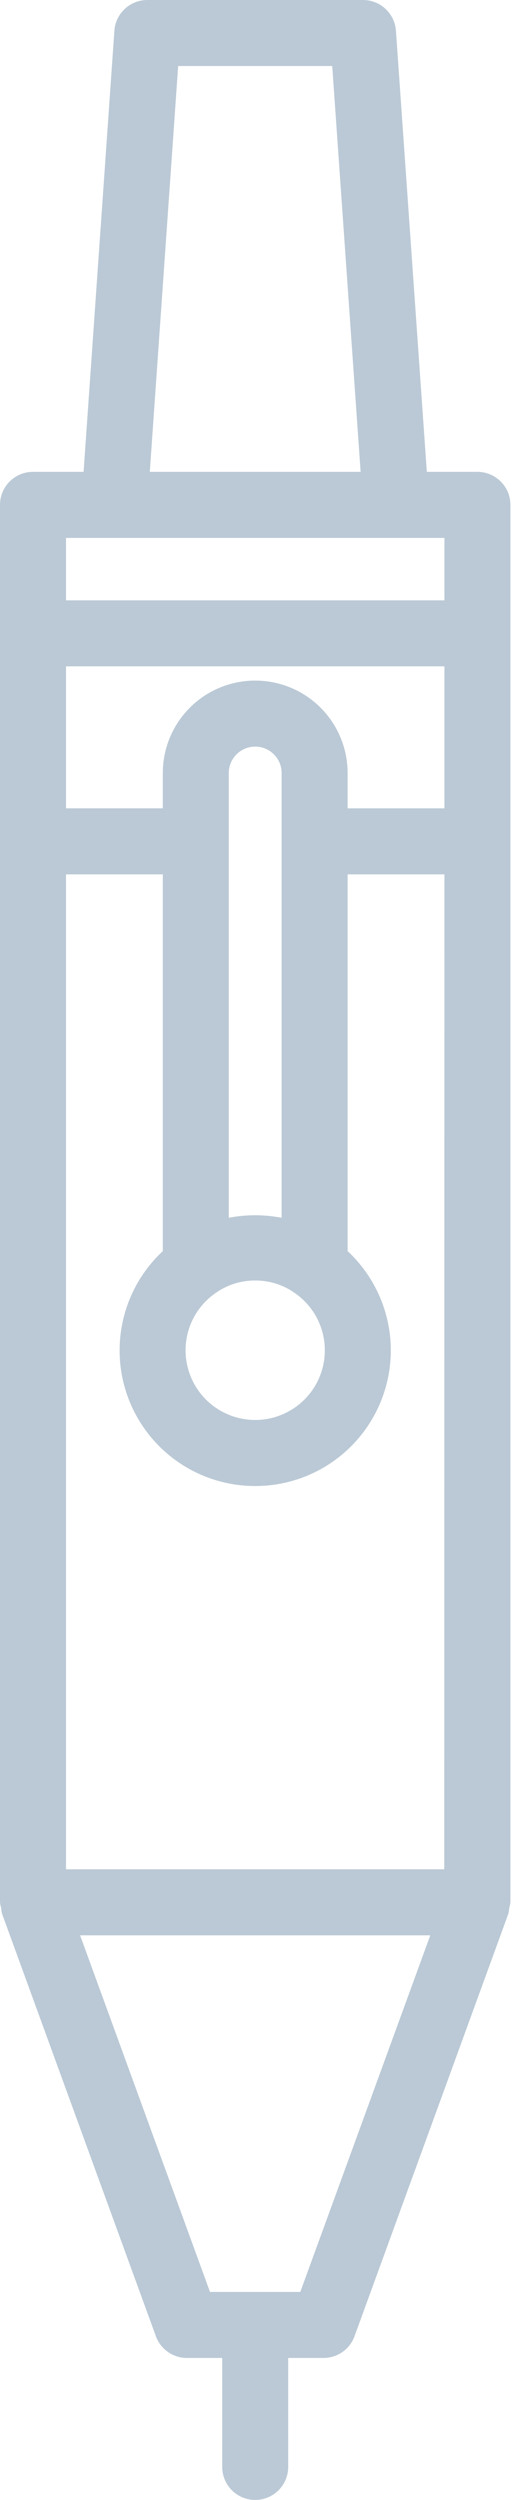 <svg width="17" height="80" viewBox="0 0 17 80" fill="none" xmlns="http://www.w3.org/2000/svg">
<path d="M15.284 15.099H13.665L12.676 0.983C12.657 0.715 12.537 0.465 12.341 0.283C12.145 0.1 11.887 -0.001 11.619 3.18208e-06H4.719C4.451 -0.001 4.193 0.1 3.997 0.283C3.8 0.465 3.681 0.715 3.662 0.983L2.676 15.099H1.057C0.776 15.099 0.508 15.211 0.309 15.409C0.111 15.607 0 15.876 0 16.156V60.874C0.006 60.936 0.019 60.997 0.037 61.057C0.041 61.117 0.049 61.177 0.063 61.235L4.99 74.76C5.064 74.965 5.199 75.141 5.377 75.265C5.555 75.39 5.766 75.457 5.983 75.457H7.114V78.943C7.114 79.224 7.225 79.492 7.423 79.691C7.621 79.889 7.89 80 8.17 80C8.451 80 8.719 79.889 8.918 79.691C9.116 79.492 9.227 79.224 9.227 78.943V75.457H10.357C10.575 75.457 10.786 75.39 10.964 75.265C11.142 75.141 11.277 74.965 11.351 74.76L16.277 61.236C16.291 61.178 16.3 61.118 16.304 61.058C16.322 60.998 16.334 60.937 16.341 60.875V16.156C16.341 15.876 16.23 15.607 16.031 15.409C15.833 15.211 15.565 15.099 15.284 15.099ZM5.704 2.113H10.636L11.545 15.099H4.796L5.704 2.113ZM9.614 73.343H6.723L2.565 61.932H13.775L9.614 73.343ZM14.223 59.819H2.113V27.98H5.212V40.036C4.574 40.631 4.13 41.403 3.937 42.253C3.744 43.103 3.811 43.992 4.13 44.803C4.45 45.615 5.006 46.311 5.726 46.802C6.447 47.293 7.299 47.555 8.17 47.555C9.042 47.555 9.894 47.293 10.614 46.802C11.335 46.311 11.891 45.615 12.21 44.803C12.53 43.992 12.597 43.103 12.404 42.253C12.211 41.403 11.767 40.631 11.129 40.036V27.98H14.228L14.223 59.819ZM8.17 40.977C8.634 40.975 9.085 41.121 9.46 41.393C9.847 41.667 10.135 42.057 10.285 42.506C10.435 42.955 10.438 43.44 10.293 43.891C10.149 44.342 9.865 44.735 9.482 45.013C9.099 45.292 8.638 45.442 8.165 45.44C7.691 45.439 7.231 45.287 6.849 45.007C6.468 44.727 6.186 44.332 6.044 43.88C5.902 43.429 5.907 42.944 6.059 42.495C6.211 42.047 6.501 41.659 6.889 41.387C7.262 41.118 7.711 40.975 8.17 40.977V40.977ZM7.325 38.969V24.737C7.325 24.513 7.414 24.298 7.573 24.14C7.731 23.981 7.946 23.892 8.17 23.892C8.395 23.892 8.61 23.981 8.768 24.14C8.927 24.298 9.016 24.513 9.016 24.737V38.97C8.457 38.863 7.884 38.862 7.325 38.969ZM14.228 25.868H11.129V24.737C11.129 23.953 10.817 23.2 10.262 22.645C9.708 22.091 8.955 21.779 8.17 21.779C7.386 21.779 6.633 22.091 6.079 22.645C5.524 23.2 5.212 23.953 5.212 24.737V25.867H2.113V21.324H14.228V25.868ZM14.228 19.212H2.113V17.215H14.228V19.212Z" fill="#BBC9D6"/>
</svg>

